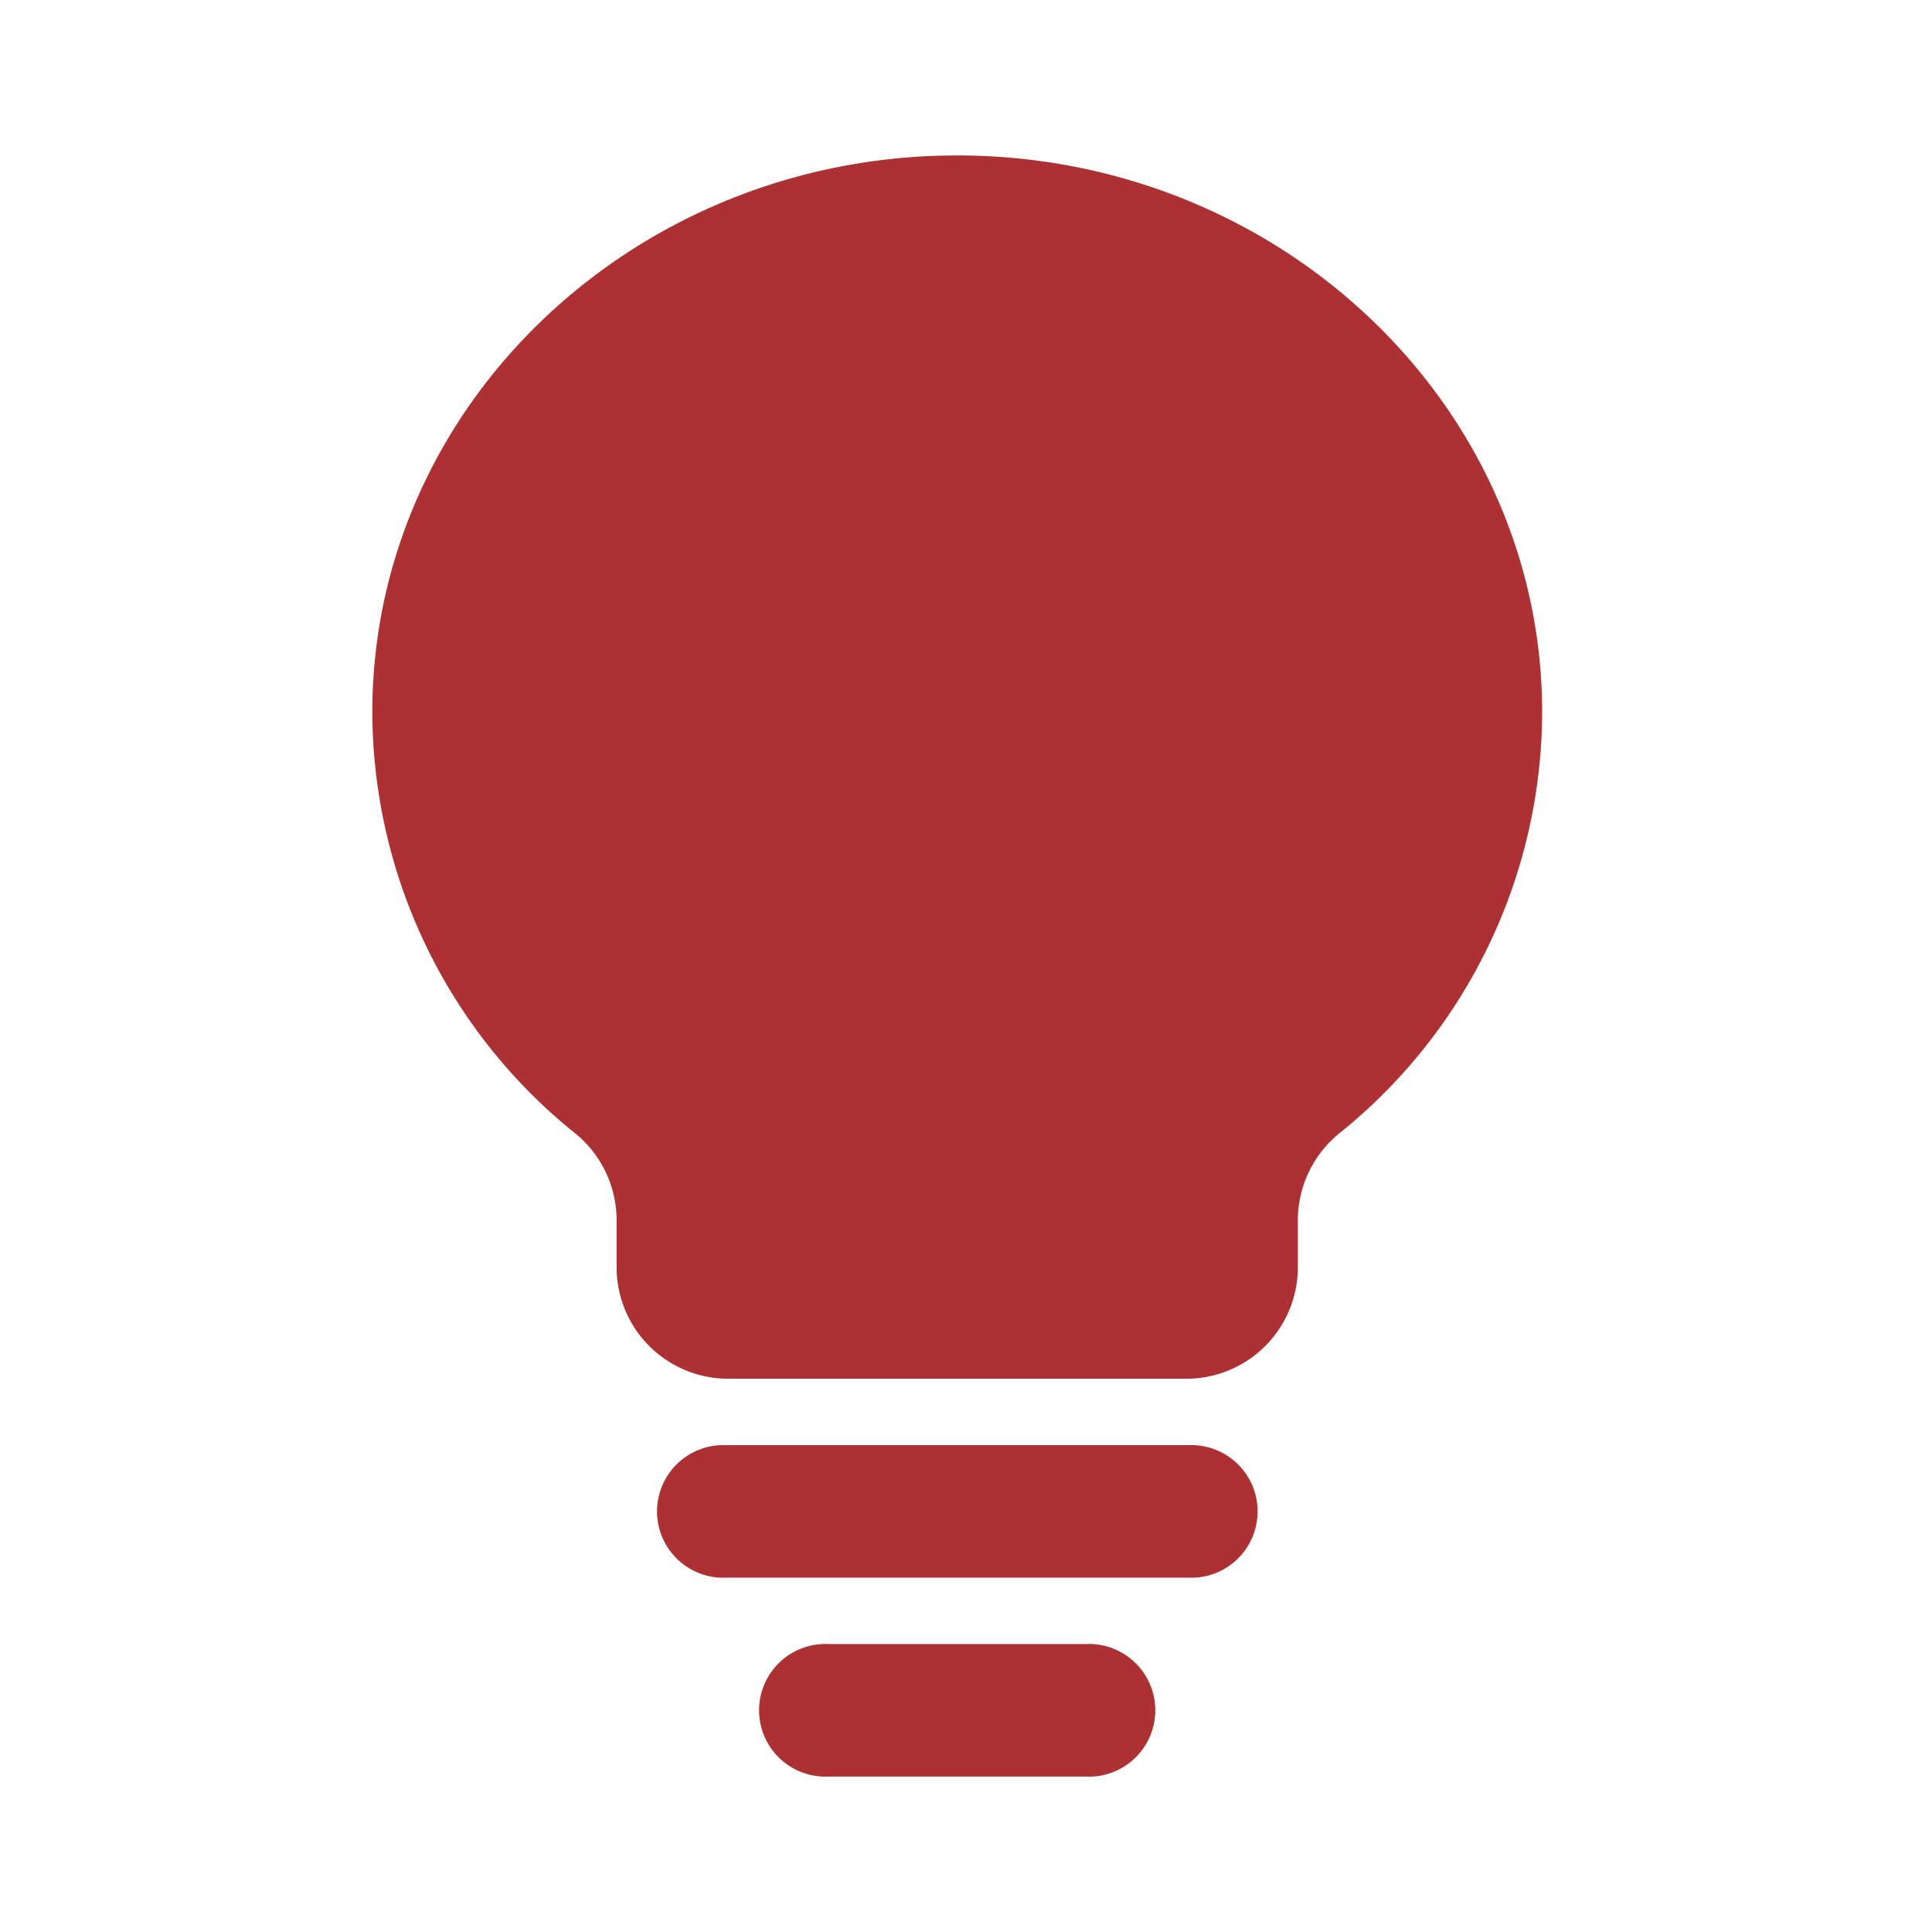 <svg xmlns="http://www.w3.org/2000/svg" width="77" height="77" viewBox="0 0 77 77">
  <g id="组_5938" data-name="组 5938" transform="translate(-0.161)">
    <rect id="矩形_1757" data-name="矩形 1757" width="77" height="77" transform="translate(0.161)" fill="none"/>
    <path id="路径_22119" data-name="路径 22119" d="M170.981,59.329H160.75a2.644,2.644,0,1,0,0,5.281h10.231a2.644,2.644,0,1,0,0-5.281Zm4.1-7.927h-18.42a2.643,2.643,0,1,0,0,5.281h18.42a2.643,2.643,0,1,0,0-5.281ZM165.866,0c-12.853,0-23.31,9.953-23.31,22.19a21.6,21.6,0,0,0,8.08,16.781,4.468,4.468,0,0,1,1.656,3.456v1.881a4.447,4.447,0,0,0,4.443,4.447H175a4.445,4.445,0,0,0,4.443-4.447V42.427a4.468,4.468,0,0,1,1.656-3.456,21.588,21.588,0,0,0,8.08-16.781C189.176,9.953,178.715,0,165.866,0Z" transform="translate(-127.556 6.195)" fill="#ad3133"/>
  </g>
</svg>
